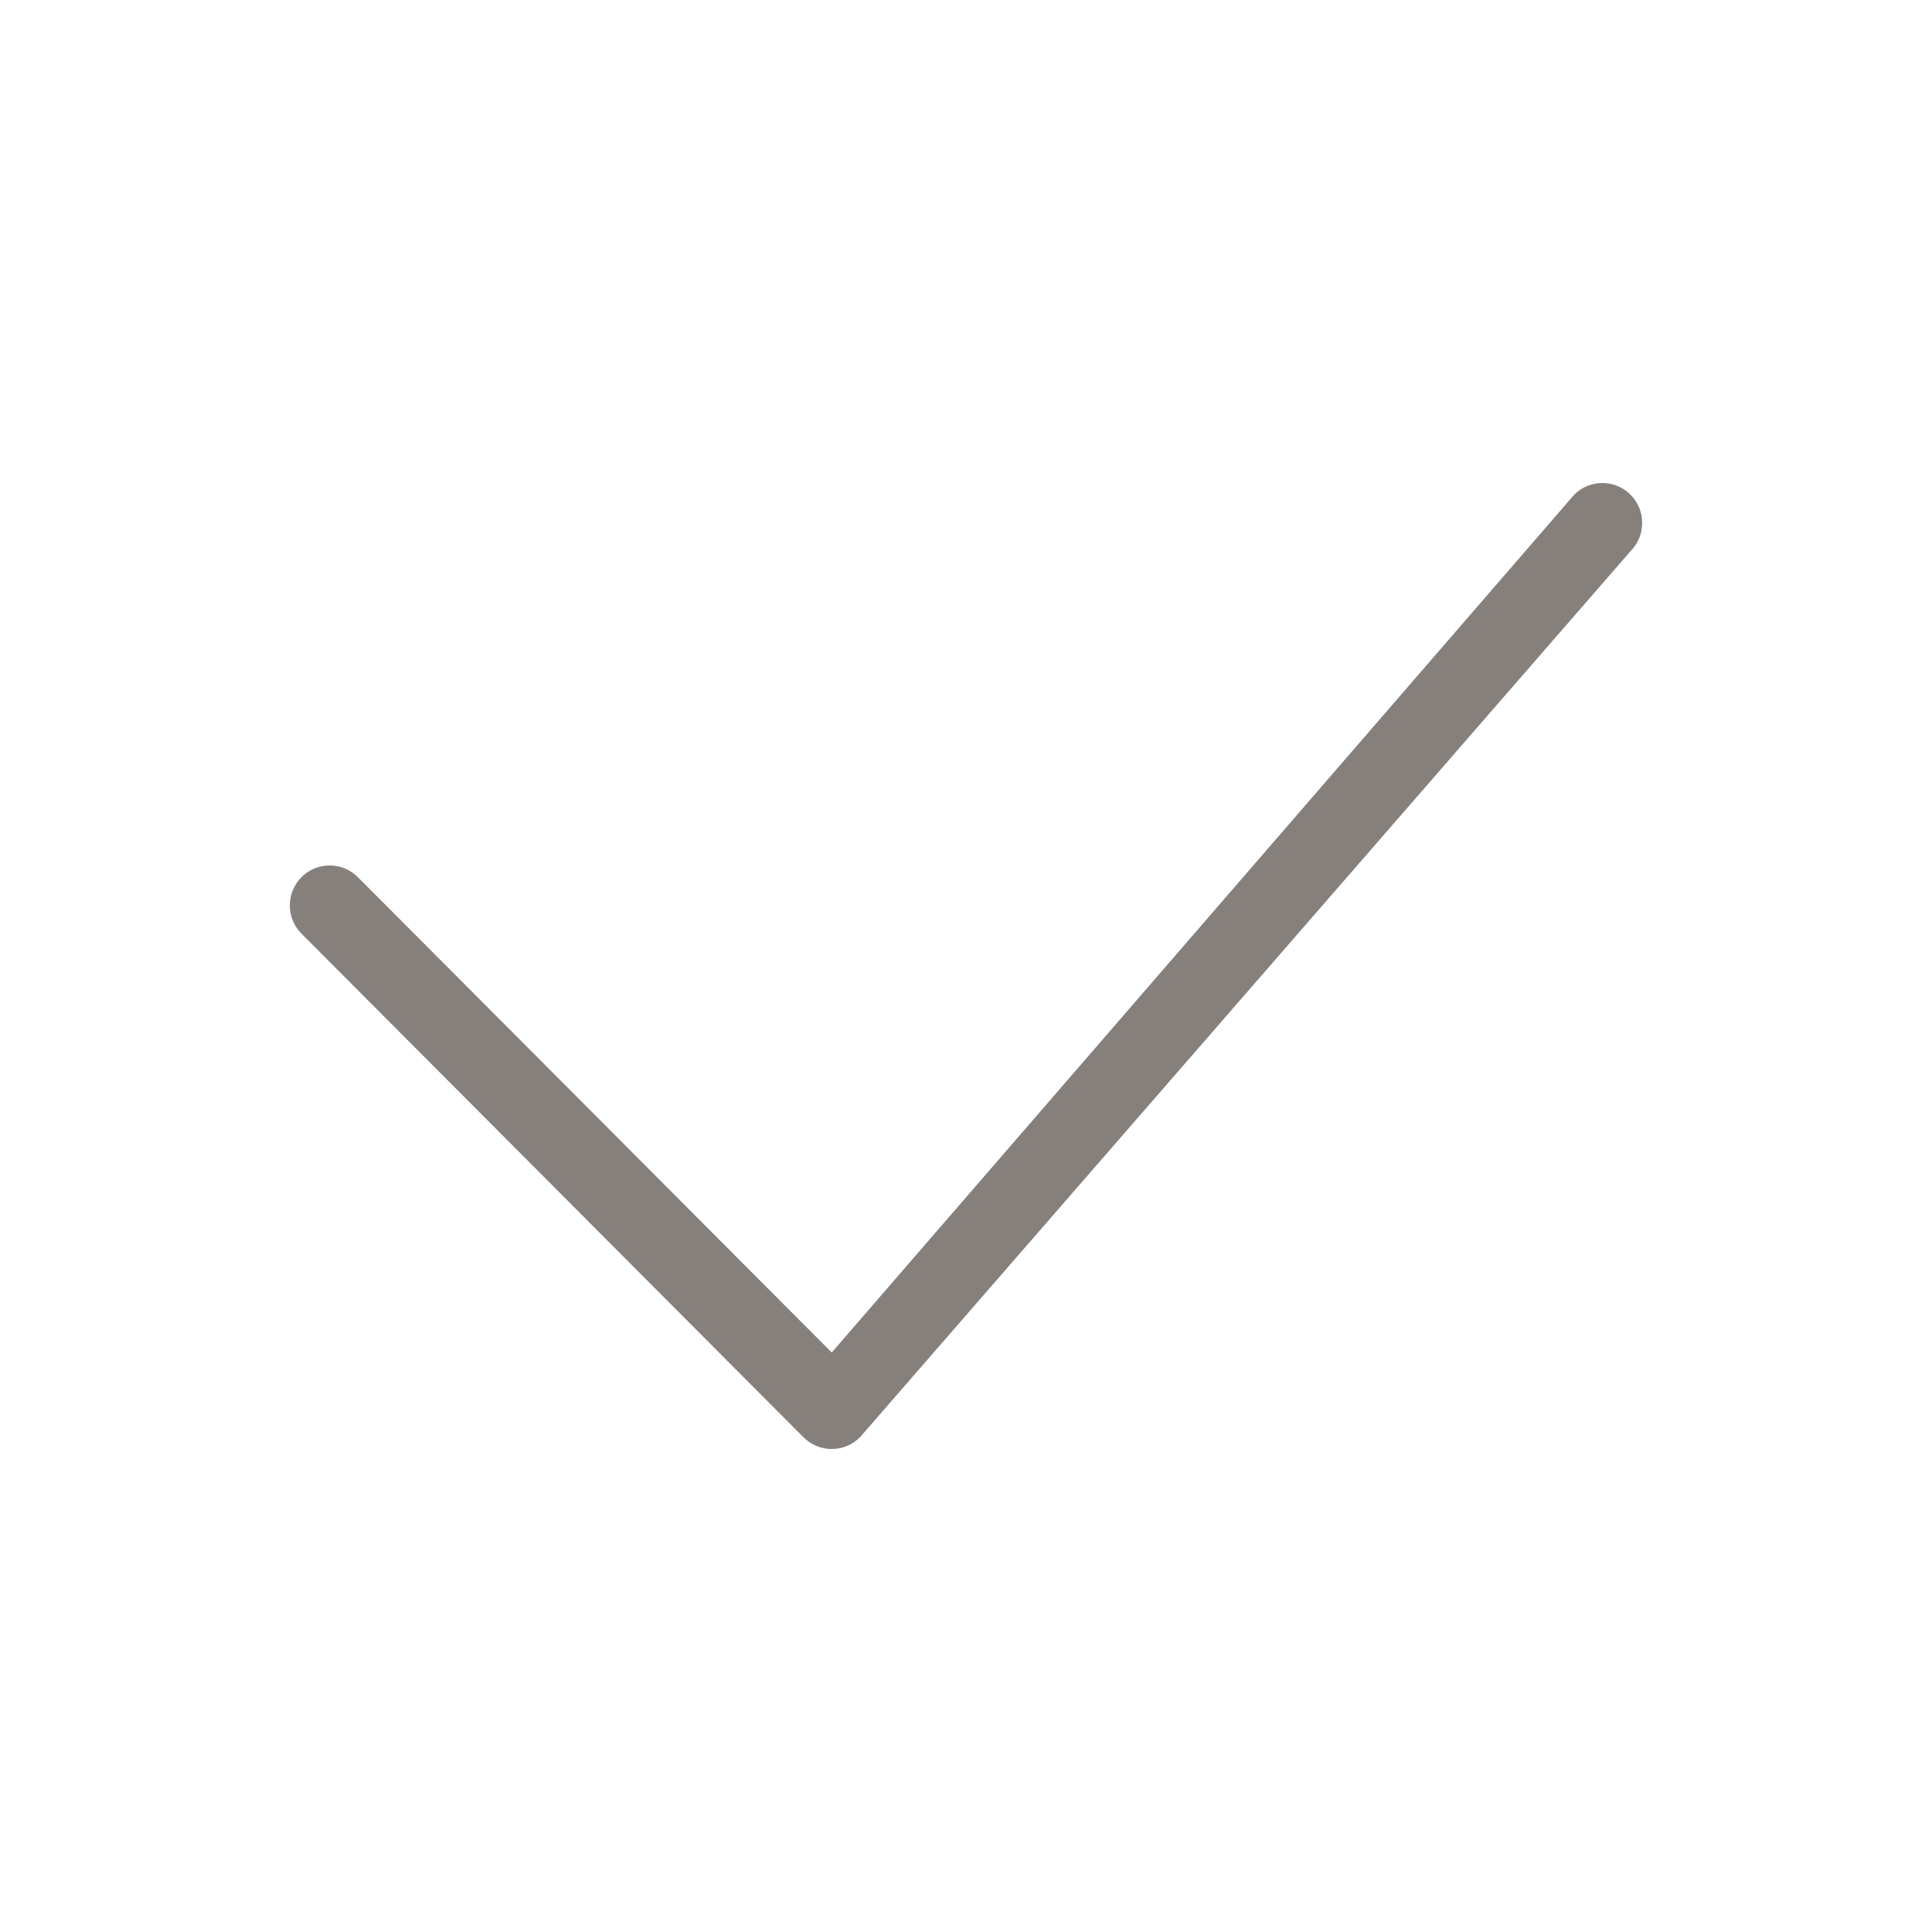 <svg width="20" height="20" viewBox="0 0 20 20" fill="none" xmlns="http://www.w3.org/2000/svg">
<path d="M16.879 5.121C16.718 4.96 16.457 4.96 16.296 5.121L8.61 14.001L3.704 9.08C3.543 8.919 3.282 8.919 3.121 9.08C2.96 9.242 2.96 9.504 3.121 9.665L8.318 14.879C8.399 14.96 8.504 15 8.61 15C8.663 15 8.716 14.99 8.765 14.97C8.815 14.95 8.861 14.919 8.902 14.879L16.879 5.706C17.04 5.545 17.04 5.283 16.879 5.121Z" fill="#86807D"/>
</svg>

